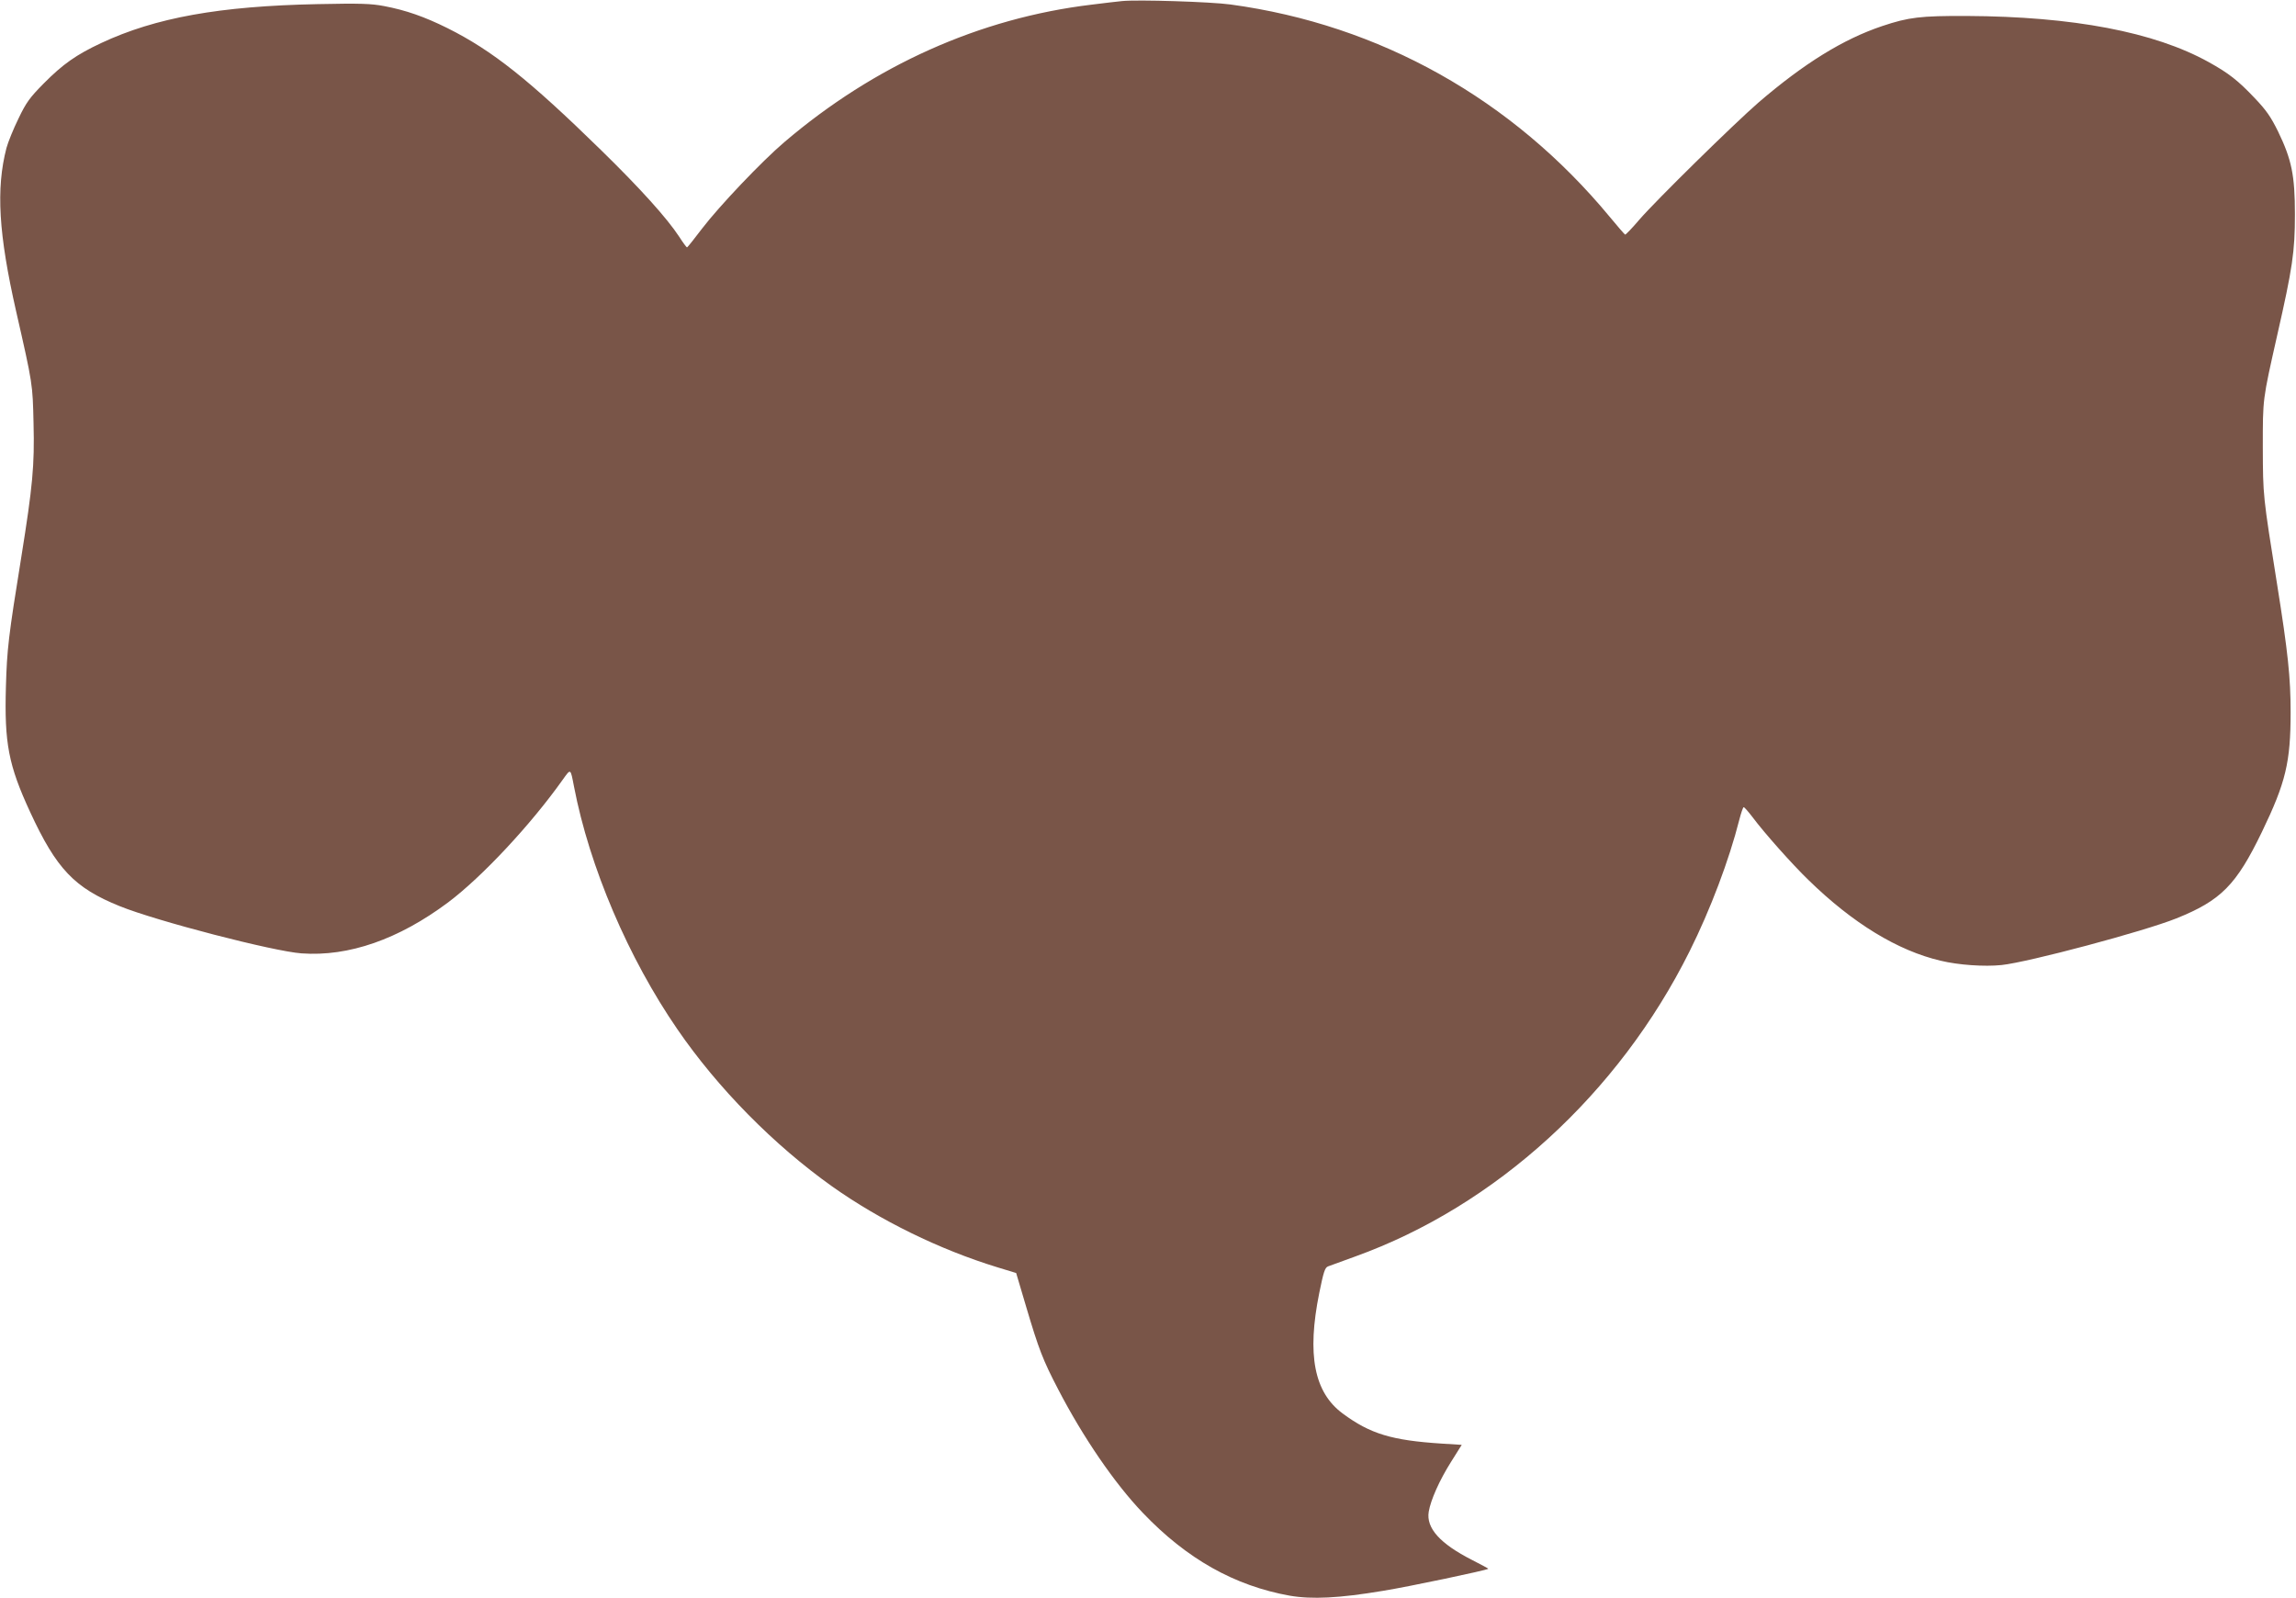 <?xml version="1.0" standalone="no"?>
<!DOCTYPE svg PUBLIC "-//W3C//DTD SVG 20010904//EN"
 "http://www.w3.org/TR/2001/REC-SVG-20010904/DTD/svg10.dtd">
<svg version="1.0" xmlns="http://www.w3.org/2000/svg"
 width="1280pt" height="891pt" viewBox="0 0 1280 891"
 preserveAspectRatio="xMidYMid meet">
<g transform="translate(0,891) scale(0.1,-0.1)"
fill="#795548" stroke="none">
<path d="M6255 8904 c-22 -2 -98 -11 -170 -20 -623 -75 -1210 -338 -1712 -766
-127 -108 -363 -357 -458 -481 -44 -58 -82 -106 -85 -106 -3 0 -23 27 -44 60
-67 102 -214 266 -435 482 -402 393 -606 555 -856 680 -129 64 -232 100 -353
123 -73 14 -133 16 -372 11 -545 -11 -903 -75 -1206 -217 -139 -65 -214 -118
-320 -225 -78 -79 -98 -106 -141 -196 -28 -57 -58 -131 -67 -164 -59 -228 -44
-479 54 -911 93 -408 92 -404 97 -624 6 -235 -5 -351 -68 -744 -72 -445 -80
-515 -86 -723 -9 -317 14 -438 135 -700 147 -318 247 -423 500 -525 205 -83
857 -252 1013 -263 263 -19 541 78 817 284 189 142 461 433 639 684 46 64 43
65 63 -38 86 -448 303 -956 577 -1354 226 -329 538 -645 863 -876 267 -189
597 -351 920 -450 l105 -32 56 -189 c70 -236 93 -296 178 -459 139 -268 315
-525 472 -689 245 -257 512 -407 820 -462 123 -21 273 -14 518 27 149 24 579
115 588 123 2 1 -39 23 -90 49 -179 91 -257 178 -242 269 11 66 60 176 125
279 l59 94 -112 7 c-278 18 -398 54 -552 168 -159 118 -200 327 -130 673 24
117 31 140 49 147 12 4 80 29 151 55 783 282 1469 908 1864 1701 117 234 221
511 277 732 10 39 21 72 25 72 4 0 25 -24 48 -54 67 -90 224 -266 313 -352
248 -242 498 -394 737 -450 99 -24 244 -34 340 -24 150 16 792 187 974 260
249 100 334 186 477 482 133 276 160 388 160 668 0 193 -15 334 -75 710 -80
500 -79 495 -80 765 0 276 -2 261 80 625 86 378 99 467 99 675 0 217 -18 305
-94 462 -40 81 -65 118 -131 187 -92 97 -144 138 -256 200 -303 168 -756 254
-1348 257 -260 1 -324 -7 -471 -56 -218 -73 -436 -208 -690 -426 -139 -121
-572 -546 -666 -655 -39 -46 -75 -83 -78 -82 -4 2 -42 46 -85 98 -544 658
-1283 1072 -2115 1185 -109 15 -518 28 -605 19z"/>
</g>
</svg>
